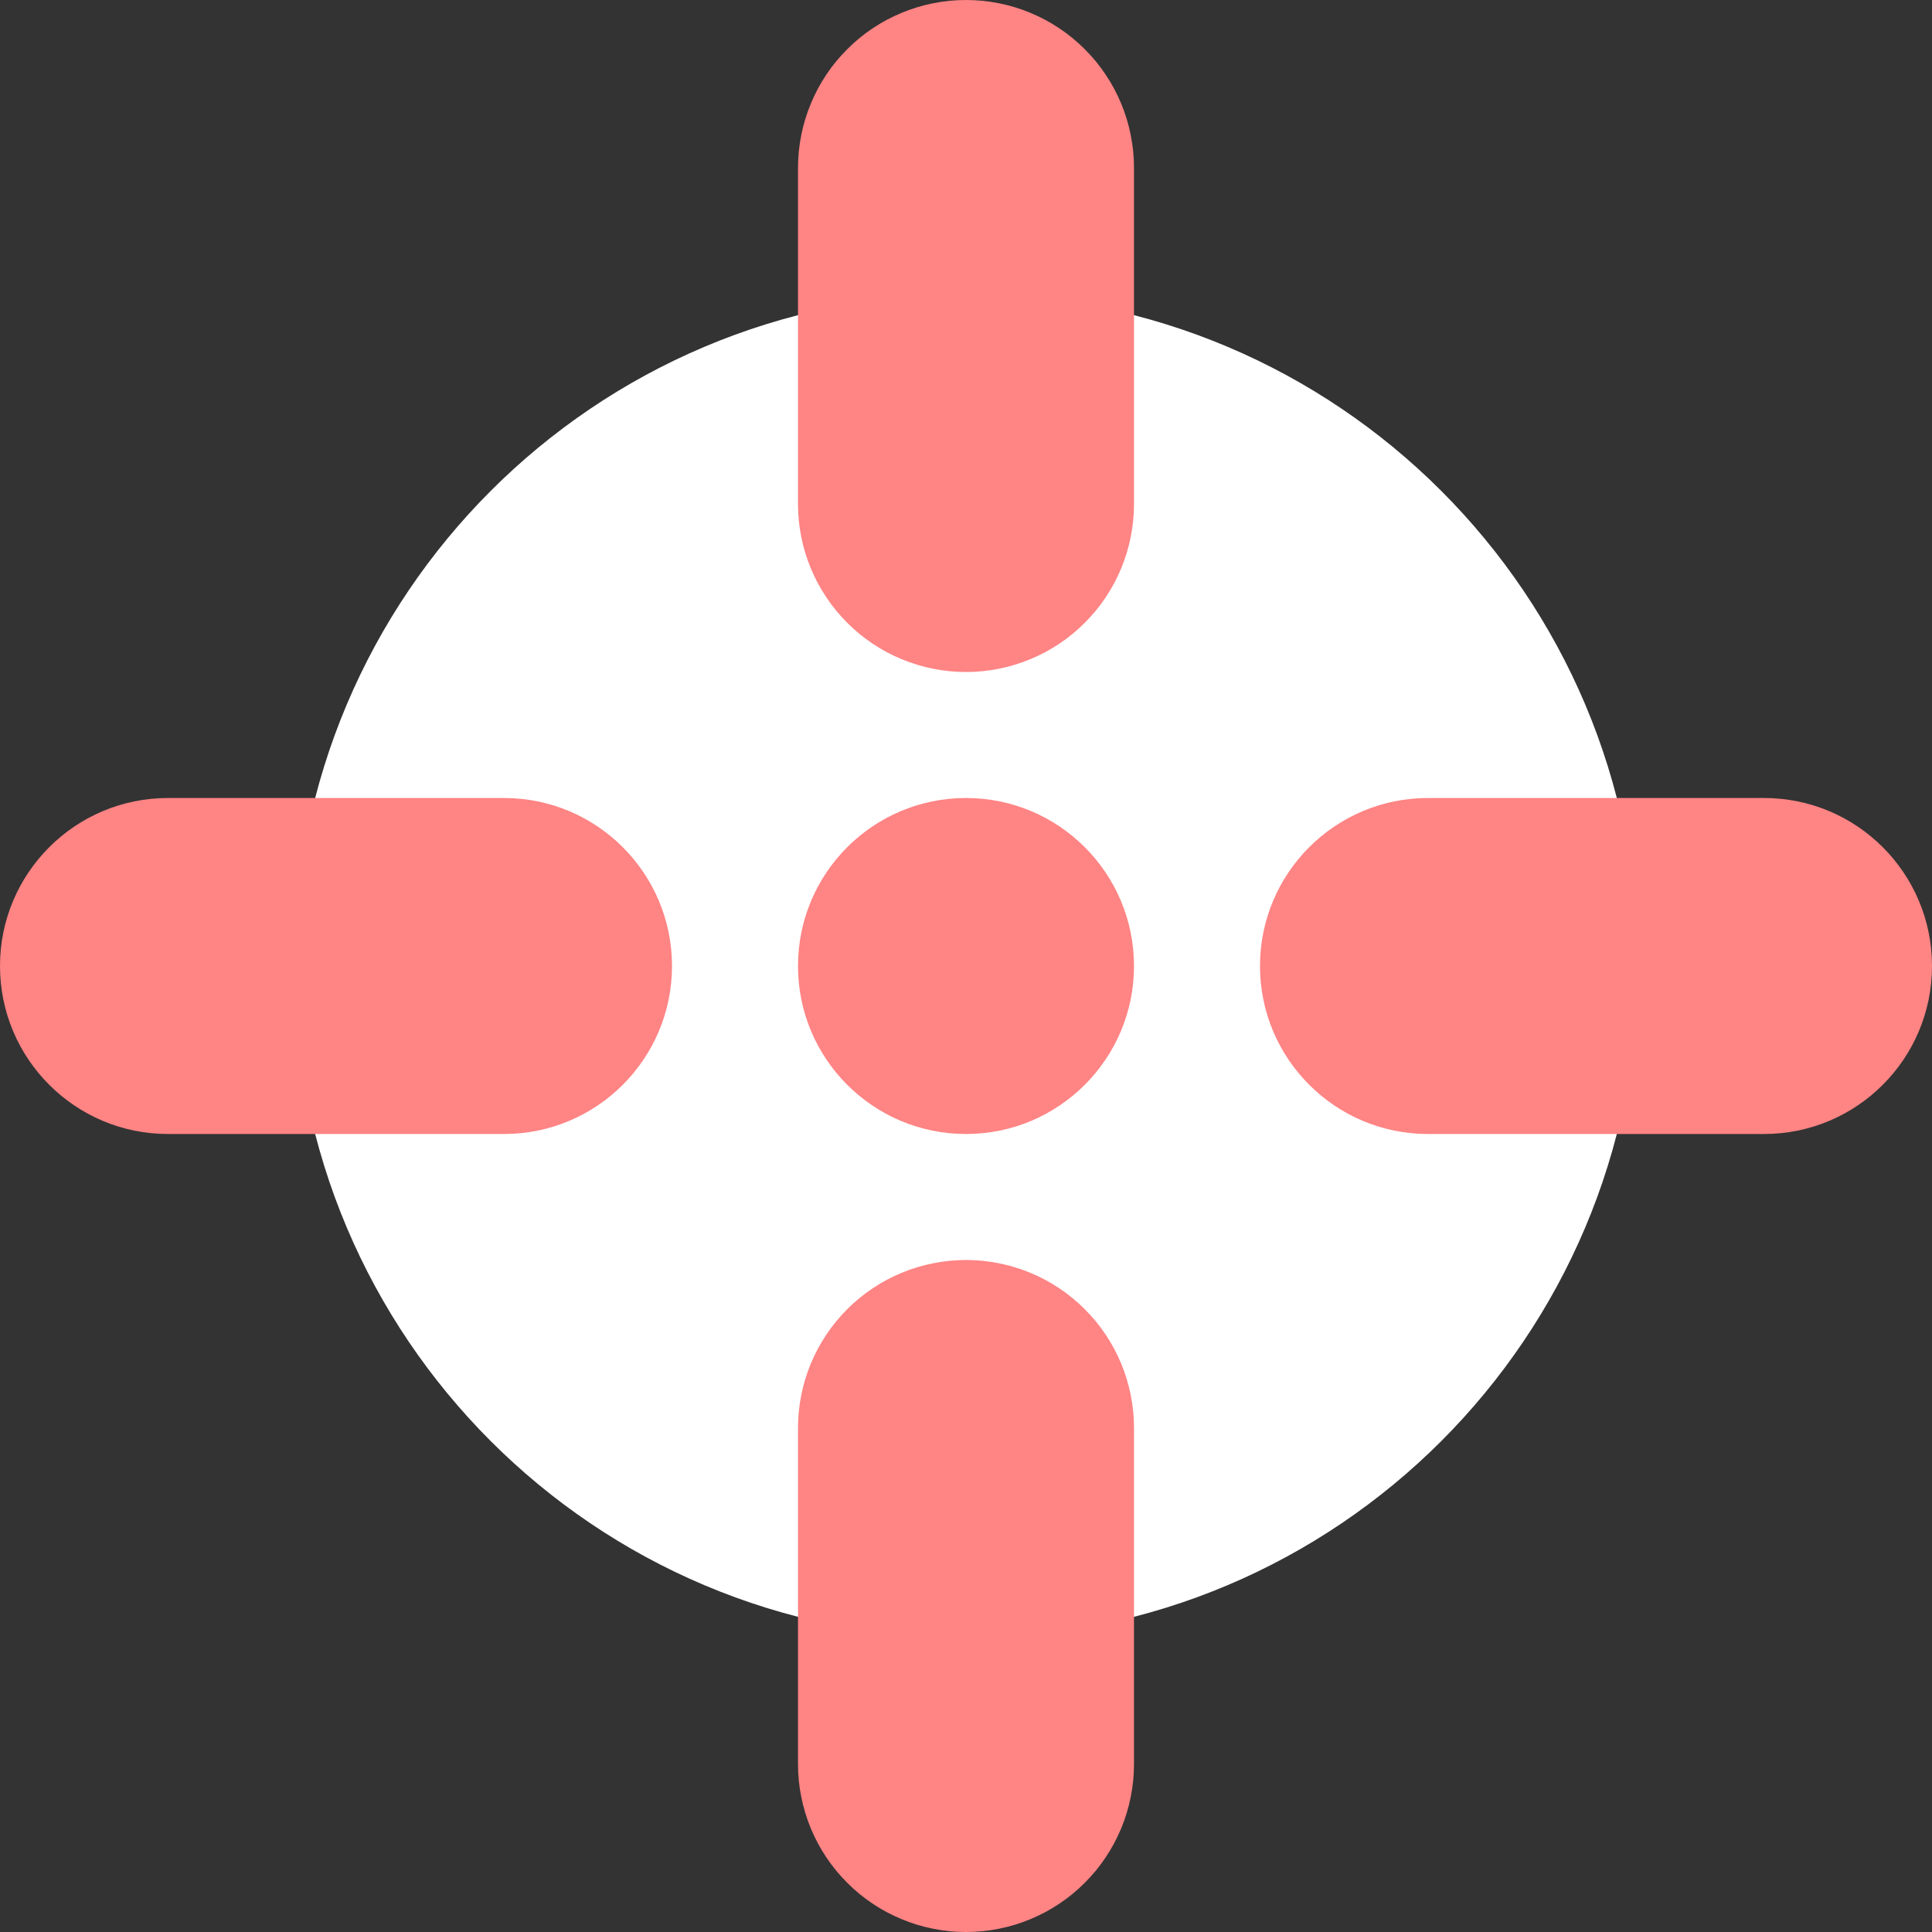 <?xml version="1.0" encoding="utf-8"?>
<svg width="46px" height="46px" viewBox="0 0 46 46" version="1.1" xmlns:xlink="http://www.w3.org/1999/xlink" xmlns="http://www.w3.org/2000/svg">
  <rect x="0" y="0" width="46" height="46" fill="#333333" stroke="none"/>
  <g id="node_pivot_icon">
    <path d="M7 23C7 14.163 14.163 7 23 7C31.837 7 39 14.163 39 23C39 31.837 31.837 39 23 39C14.163 39 7 31.837 7 23Z" id="Oval" fill="#FFFFFF" fill-rule="evenodd" stroke="none" />
    <path d="M12 19C14.209 19 16 20.791 16 23L16 23C16 25.209 14.209 27 12 27L4 27C1.791 27 0 25.209 0 23L0 23C0 20.791 1.791 19 4 19L12 19Z" id="Rectangle" fill="#FF8484" stroke="none" />
    <path d="M15 8L15 8Q15 7.803 15.019 7.608Q15.039 7.412 15.077 7.22Q15.115 7.027 15.172 6.839Q15.229 6.651 15.305 6.469Q15.38 6.288 15.472 6.114Q15.565 5.941 15.674 5.778Q15.783 5.614 15.908 5.462Q16.033 5.311 16.172 5.172Q16.311 5.033 16.462 4.908Q16.614 4.783 16.778 4.674Q16.941 4.565 17.114 4.472Q17.288 4.38 17.469 4.304Q17.651 4.229 17.839 4.172Q18.027 4.115 18.22 4.077Q18.412 4.039 18.608 4.019Q18.803 4 19 4L27 4Q27.197 4 27.392 4.019Q27.588 4.039 27.78 4.077Q27.973 4.115 28.161 4.172Q28.349 4.229 28.531 4.304Q28.712 4.38 28.886 4.472Q29.059 4.565 29.222 4.674Q29.386 4.783 29.538 4.908Q29.689 5.033 29.828 5.172Q29.967 5.311 30.092 5.462Q30.217 5.614 30.326 5.778Q30.435 5.941 30.528 6.114Q30.62 6.288 30.695 6.469Q30.771 6.651 30.828 6.839Q30.885 7.027 30.923 7.22Q30.962 7.412 30.981 7.608Q31 7.803 31 8L31 8Q31 8.197 30.981 8.392Q30.962 8.588 30.923 8.78Q30.885 8.973 30.828 9.161Q30.771 9.349 30.695 9.531Q30.62 9.712 30.528 9.886Q30.435 10.059 30.326 10.222Q30.217 10.386 30.092 10.538Q29.967 10.69 29.828 10.828Q29.689 10.967 29.538 11.092Q29.386 11.217 29.222 11.326Q29.059 11.435 28.886 11.528Q28.712 11.62 28.531 11.695Q28.349 11.771 28.161 11.828Q27.973 11.885 27.78 11.923Q27.588 11.961 27.392 11.981Q27.197 12 27 12L19 12Q18.803 12 18.608 11.981Q18.412 11.961 18.22 11.923Q18.027 11.885 17.839 11.828Q17.651 11.771 17.469 11.695Q17.288 11.62 17.114 11.528Q16.941 11.435 16.778 11.326Q16.614 11.217 16.462 11.092Q16.311 10.967 16.172 10.828Q16.033 10.69 15.908 10.538Q15.783 10.386 15.674 10.222Q15.565 10.059 15.472 9.886Q15.38 9.712 15.305 9.531Q15.229 9.349 15.172 9.161Q15.115 8.973 15.077 8.78Q15.039 8.588 15.019 8.392Q15 8.197 15 8Z" transform="rotate(90 23 8)" id="Rectangle" fill="#FF8484" stroke="none" />
    <path d="M15 38L15 38Q15 37.803 15.019 37.608Q15.039 37.412 15.077 37.22Q15.115 37.027 15.172 36.839Q15.229 36.651 15.305 36.469Q15.38 36.288 15.472 36.114Q15.565 35.941 15.674 35.778Q15.783 35.614 15.908 35.462Q16.033 35.31 16.172 35.172Q16.311 35.033 16.462 34.908Q16.614 34.783 16.778 34.674Q16.941 34.565 17.114 34.472Q17.288 34.38 17.469 34.304Q17.651 34.229 17.839 34.172Q18.027 34.115 18.22 34.077Q18.412 34.038 18.608 34.019Q18.803 34 19 34L27 34Q27.197 34 27.392 34.019Q27.588 34.038 27.78 34.077Q27.973 34.115 28.161 34.172Q28.349 34.229 28.531 34.304Q28.712 34.38 28.886 34.472Q29.059 34.565 29.222 34.674Q29.386 34.783 29.538 34.908Q29.689 35.033 29.828 35.172Q29.967 35.31 30.092 35.462Q30.217 35.614 30.326 35.778Q30.435 35.941 30.528 36.114Q30.62 36.288 30.695 36.469Q30.771 36.651 30.828 36.839Q30.885 37.027 30.923 37.22Q30.962 37.412 30.981 37.608Q31 37.803 31 38L31 38Q31 38.197 30.981 38.392Q30.962 38.588 30.923 38.78Q30.885 38.973 30.828 39.161Q30.771 39.349 30.695 39.531Q30.62 39.712 30.528 39.886Q30.435 40.059 30.326 40.222Q30.217 40.386 30.092 40.538Q29.967 40.69 29.828 40.828Q29.689 40.967 29.538 41.092Q29.386 41.217 29.222 41.326Q29.059 41.435 28.886 41.528Q28.712 41.62 28.531 41.696Q28.349 41.771 28.161 41.828Q27.973 41.885 27.78 41.923Q27.588 41.962 27.392 41.981Q27.197 42 27 42L19 42Q18.803 42 18.608 41.981Q18.412 41.962 18.22 41.923Q18.027 41.885 17.839 41.828Q17.651 41.771 17.469 41.696Q17.288 41.62 17.114 41.528Q16.941 41.435 16.778 41.326Q16.614 41.217 16.462 41.092Q16.311 40.967 16.172 40.828Q16.033 40.69 15.908 40.538Q15.783 40.386 15.674 40.222Q15.565 40.059 15.472 39.886Q15.38 39.712 15.305 39.531Q15.229 39.349 15.172 39.161Q15.115 38.973 15.077 38.78Q15.039 38.588 15.019 38.392Q15 38.197 15 38Z" transform="rotate(90 23 38)" id="Rectangle" fill="#FF8484" stroke="none" />
    <path d="M42 19C44.209 19 46 20.791 46 23L46 23C46 25.209 44.209 27 42 27L34 27C31.791 27 30 25.209 30 23L30 23C30 20.791 31.791 19 34 19L42 19Z" id="Rectangle" fill="#FF8484" stroke="none" />
    <path d="M19 23C19 20.791 20.791 19 23 19C25.209 19 27 20.791 27 23C27 25.209 25.209 27 23 27C20.791 27 19 25.209 19 23Z" id="Oval" fill="#FF8484" fill-rule="evenodd" stroke="none" />
  </g>
</svg>